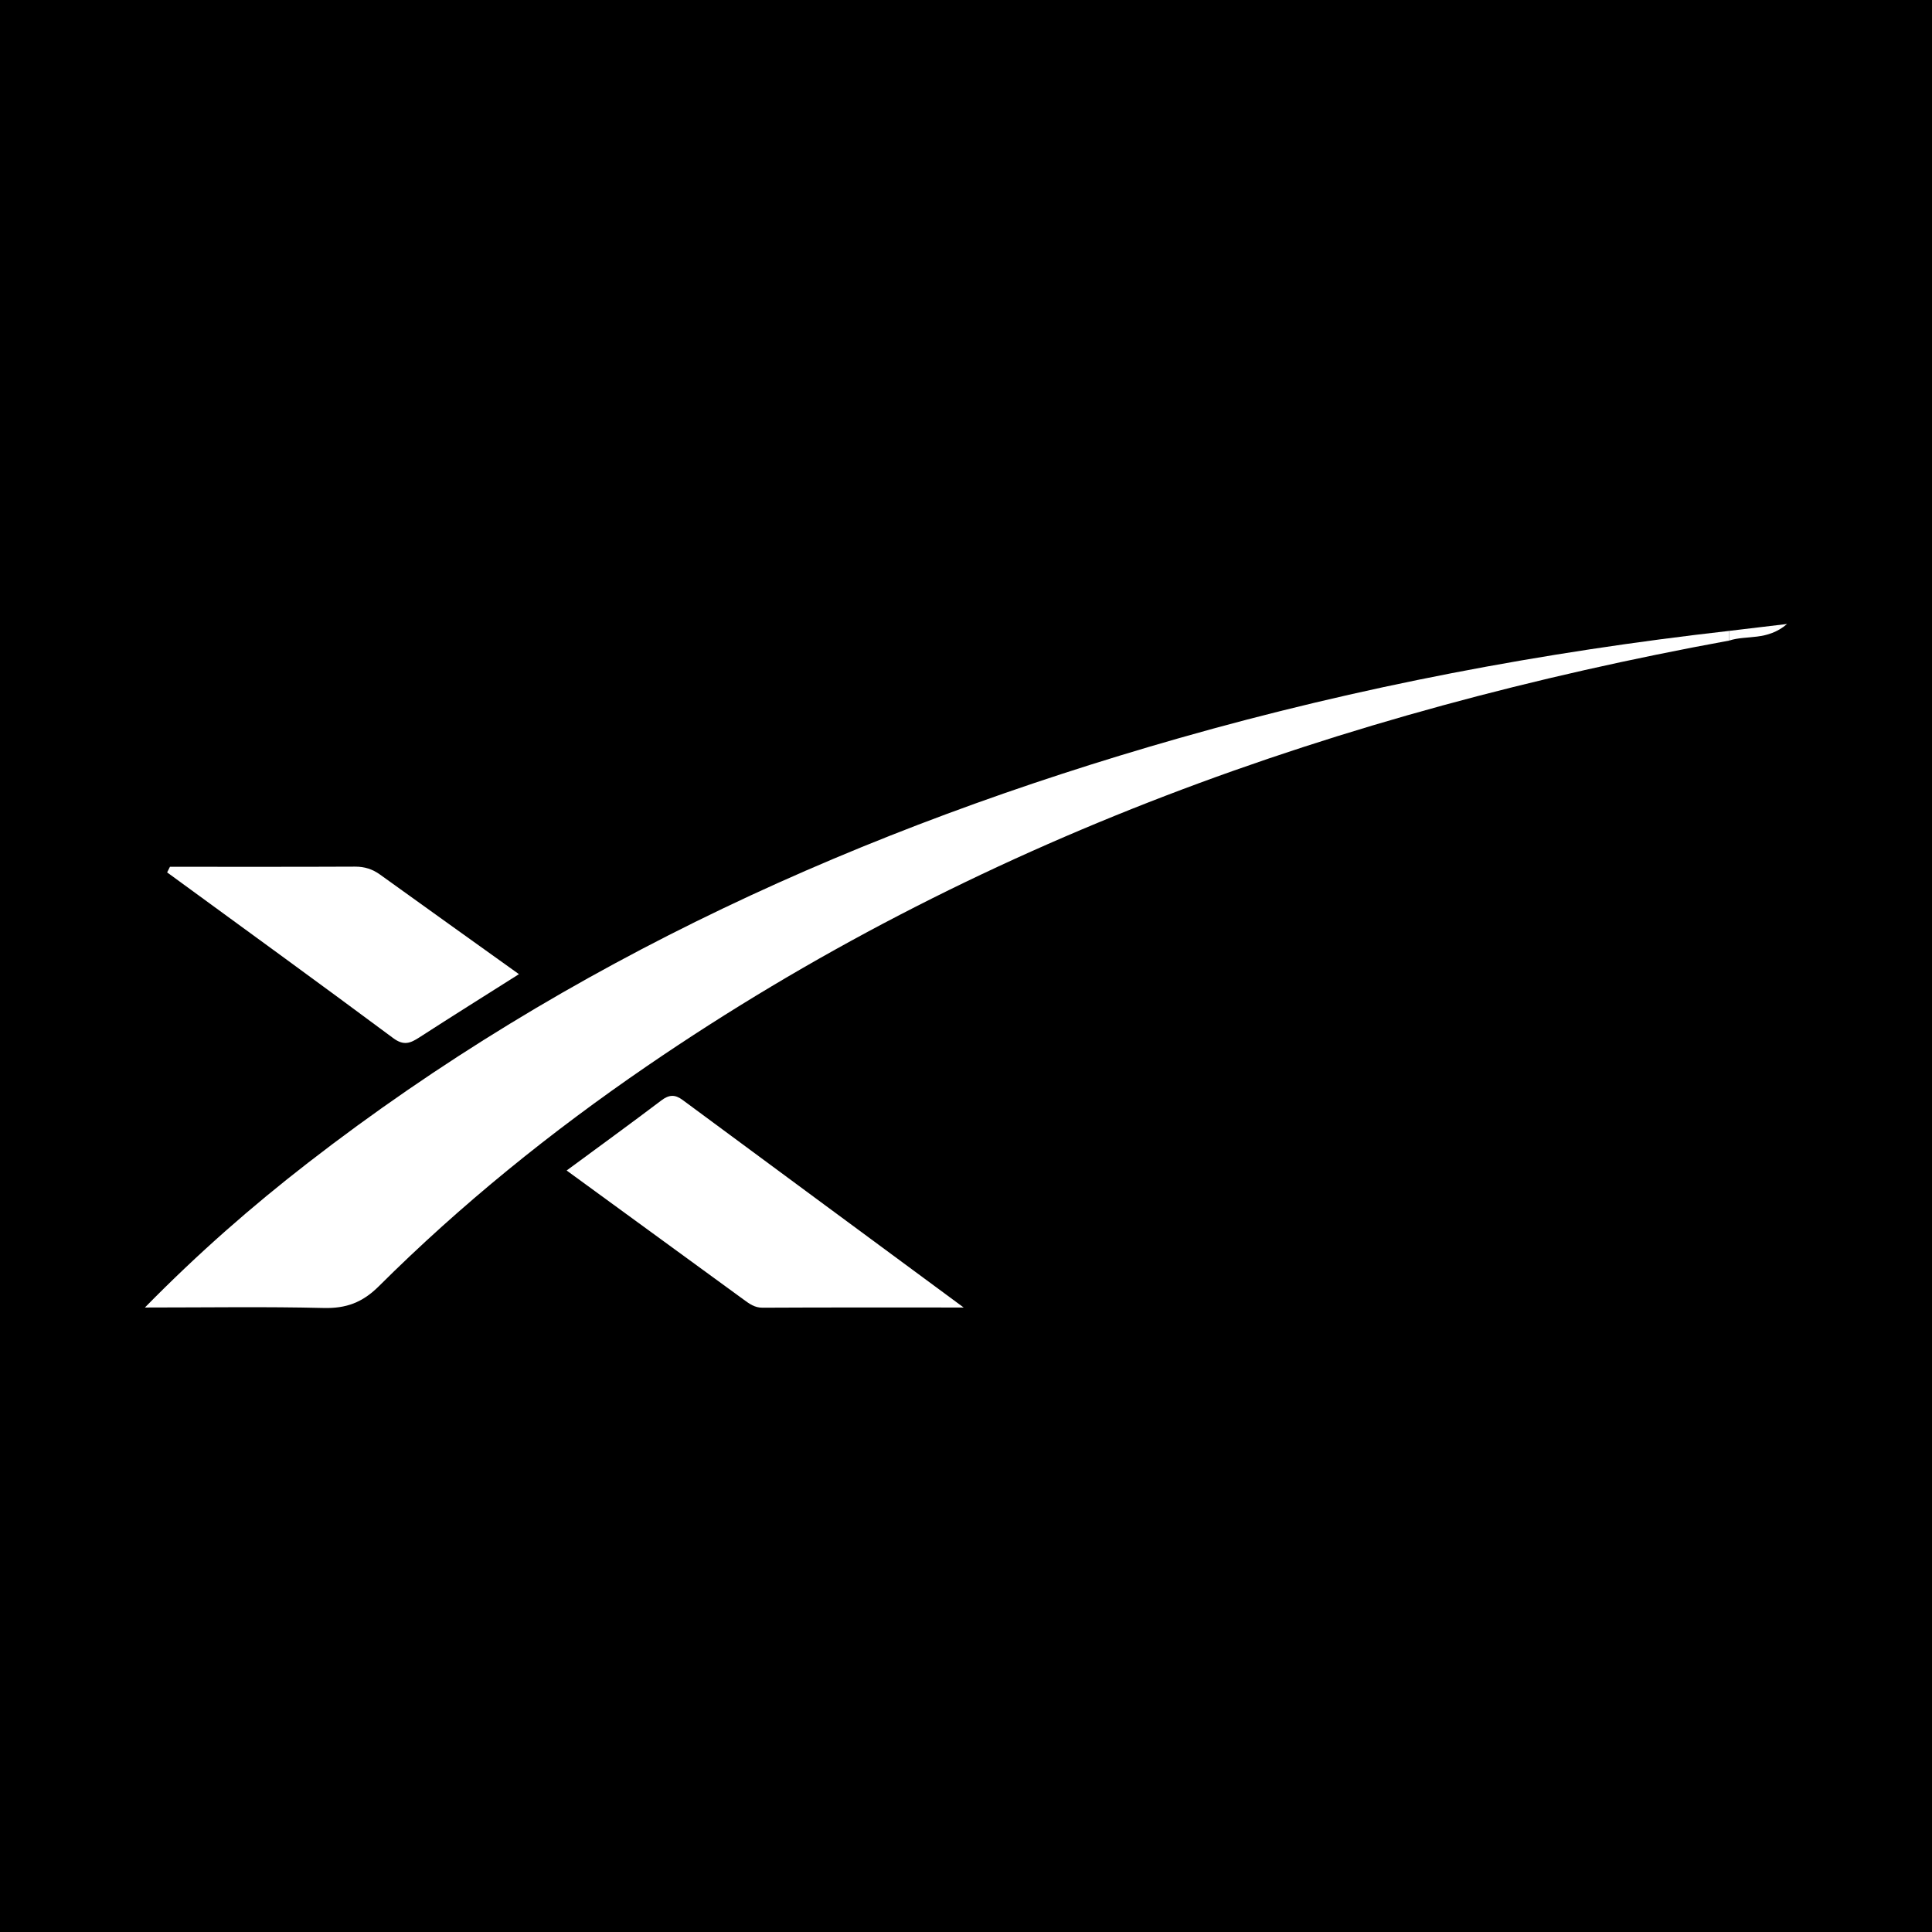 <?xml version="1.0" encoding="utf-8"?>
<!-- Generator: Adobe Illustrator 17.0.0, SVG Export Plug-In . SVG Version: 6.00 Build 0)  -->
<!DOCTYPE svg PUBLIC "-//W3C//DTD SVG 1.1//EN" "http://www.w3.org/Graphics/SVG/1.1/DTD/svg11.dtd">
<svg version="1.1" id="Layer_1" xmlns="http://www.w3.org/2000/svg" xmlns:xlink="http://www.w3.org/1999/xlink" x="0px" y="0px"
	 width="200px" height="200px" viewBox="0 0 200 200" enable-background="new 0 0 200 200" xml:space="preserve">
<rect width="200" height="200"/>
<g>
	<path fill="#FFFFFF" d="M179.018,66.31c-40.225,7.377-78.077,20.79-112.055,44.059c-9.913,6.789-19.234,14.308-27.749,22.785
		c-1.689,1.681-3.376,2.306-5.709,2.248c-5.978-0.147-11.962-0.049-18.505-0.049c5.516-5.62,11.049-10.457,16.871-14.97
		c26.998-20.927,57.522-34.654,90.173-43.967c18.666-5.324,37.686-8.928,56.974-11.108C179.018,65.642,179.018,65.976,179.018,66.31
		z"/>
	<path fill="#FFFFFF" d="M58.659,121.17c3.529-2.603,6.69-4.897,9.803-7.255c0.784-0.594,1.404-0.638,2.186-0.059
		c9.487,7.018,18.985,14.023,29.111,21.497c-7.466,0-14.144-0.016-20.822,0.02c-0.817,0.004-1.359-0.406-1.929-0.821
		C71.007,130.185,65.015,125.808,58.659,121.17z"/>
	<path fill="#FFFFFF" d="M17.593,89.729c6.387,0,12.774,0.014,19.161-0.015c0.981-0.004,1.801,0.255,2.587,0.822
		c4.762,3.431,9.539,6.841,14.38,10.309c-3.532,2.236-6.935,4.363-10.303,6.542c-0.934,0.604-1.613,0.897-2.714,0.078
		c-7.761-5.771-15.593-11.447-23.402-17.154C17.4,90.117,17.497,89.923,17.593,89.729z"/>
	<path fill="#FFFFFF" d="M179.018,66.31c0-0.334,0-0.668,0-1.003c1.799-0.215,3.599-0.429,5.982-0.713
		C182.93,66.369,180.798,65.72,179.018,66.31z"/>
</g>
</svg>
